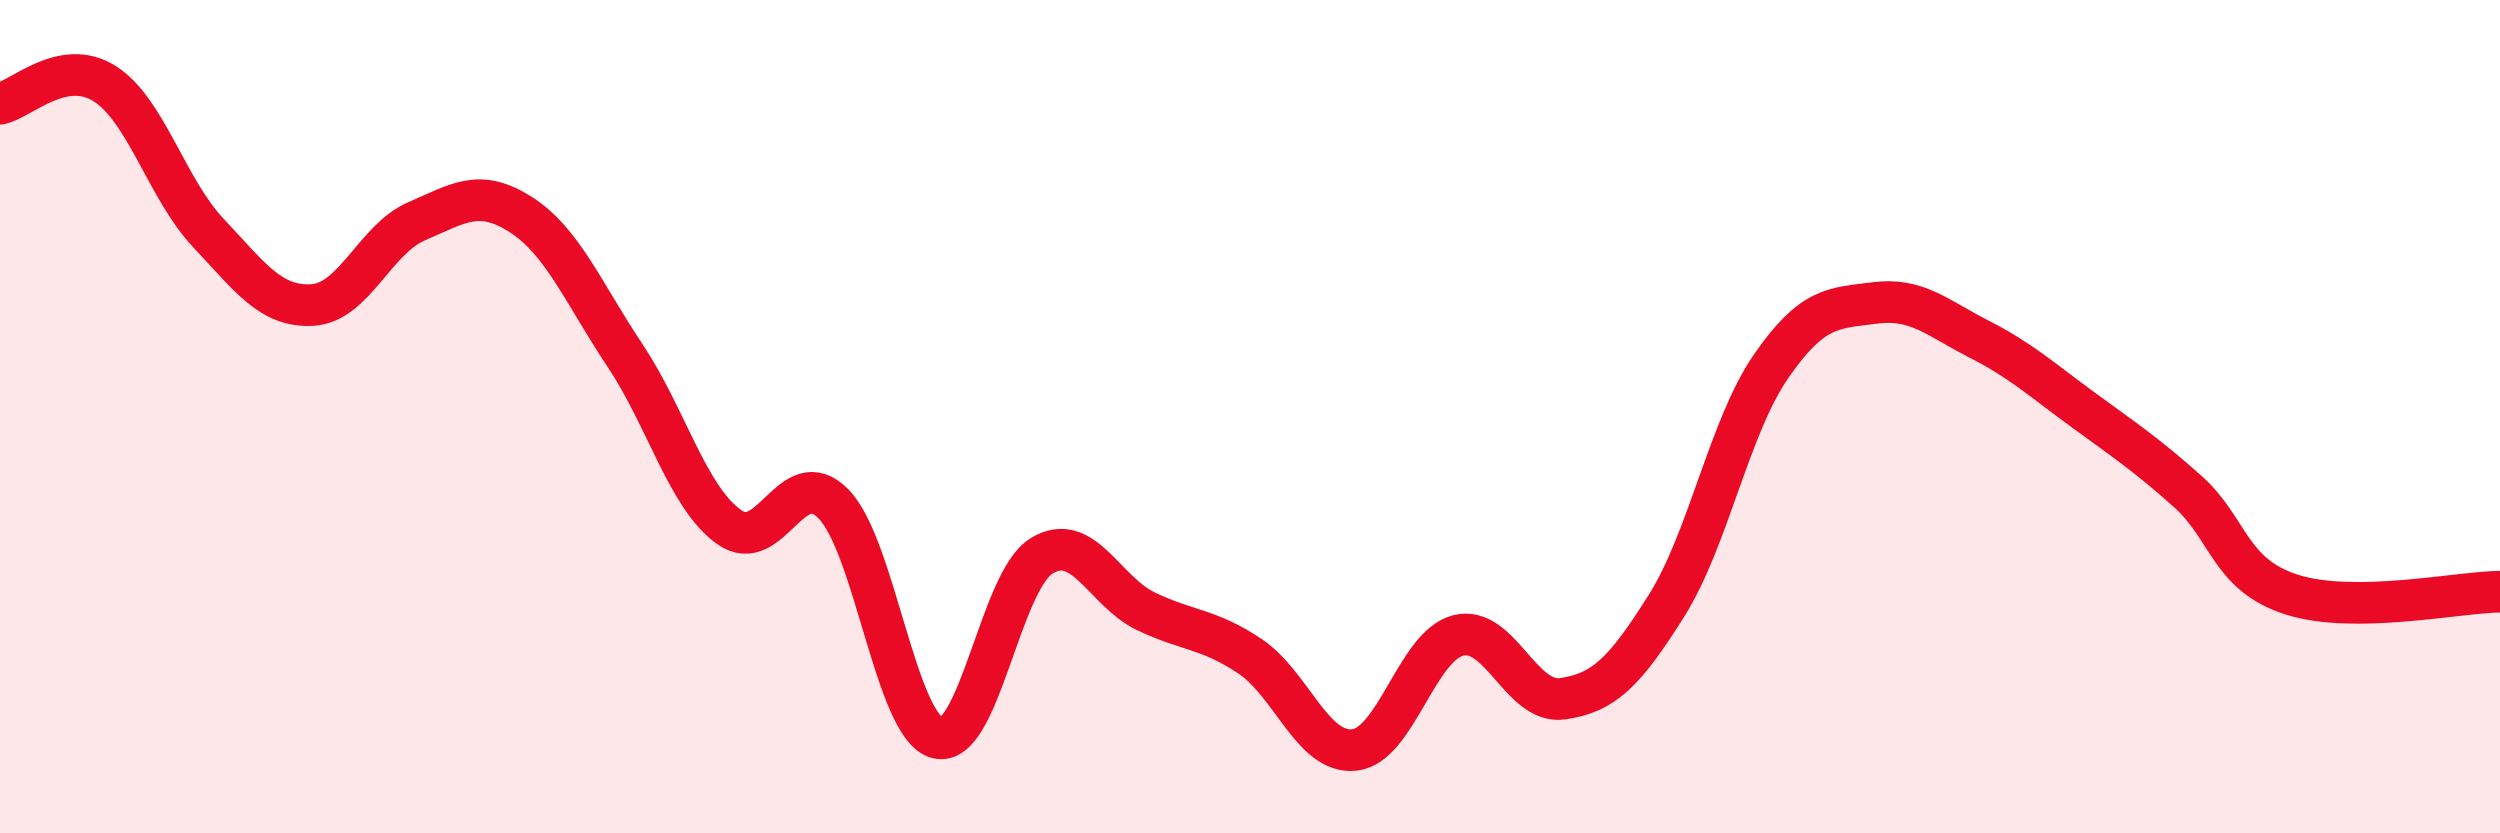 
    <svg width="60" height="20" viewBox="0 0 60 20" xmlns="http://www.w3.org/2000/svg">
      <path
        d="M 0,2.49 C 0.5,2.39 1.5,1.38 2.5,2 C 3.5,2.62 4,4.53 5,5.59 C 6,6.65 6.5,7.38 7.5,7.32 C 8.5,7.26 9,5.74 10,5.31 C 11,4.88 11.5,4.51 12.5,5.15 C 13.5,5.79 14,7.03 15,8.53 C 16,10.03 16.5,11.94 17.5,12.65 C 18.5,13.36 19,11.08 20,12.09 C 21,13.1 21.5,17.46 22.5,17.71 C 23.5,17.96 24,13.95 25,13.34 C 26,12.73 26.5,14.19 27.5,14.67 C 28.5,15.15 29,15.08 30,15.75 C 31,16.42 31.5,18.1 32.5,18 C 33.5,17.9 34,15.5 35,15.25 C 36,15 36.5,16.91 37.5,16.77 C 38.5,16.63 39,16.12 40,14.53 C 41,12.94 41.5,10.25 42.5,8.8 C 43.5,7.35 44,7.4 45,7.27 C 46,7.14 46.5,7.63 47.5,8.14 C 48.5,8.65 49,9.11 50,9.84 C 51,10.57 51.5,10.9 52.5,11.79 C 53.5,12.68 53.5,13.79 55,14.27 C 56.5,14.75 59,14.21 60,14.2L60 20L0 20Z"
        fill="#EB0A25"
        opacity="0.1"
        stroke-linecap="round"
        stroke-linejoin="round"
      />
      <path
        d="M 0,2.49 C 0.5,2.39 1.5,1.38 2.5,2 C 3.5,2.62 4,4.53 5,5.59 C 6,6.65 6.5,7.38 7.5,7.32 C 8.5,7.26 9,5.74 10,5.31 C 11,4.88 11.5,4.51 12.5,5.15 C 13.5,5.79 14,7.03 15,8.53 C 16,10.03 16.5,11.94 17.5,12.65 C 18.5,13.36 19,11.08 20,12.09 C 21,13.1 21.5,17.46 22.5,17.71 C 23.5,17.96 24,13.95 25,13.34 C 26,12.73 26.5,14.19 27.5,14.67 C 28.5,15.15 29,15.08 30,15.75 C 31,16.42 31.5,18.1 32.5,18 C 33.5,17.9 34,15.5 35,15.25 C 36,15 36.5,16.91 37.5,16.77 C 38.5,16.63 39,16.12 40,14.53 C 41,12.94 41.5,10.25 42.5,8.8 C 43.5,7.35 44,7.4 45,7.27 C 46,7.14 46.5,7.63 47.5,8.14 C 48.5,8.65 49,9.11 50,9.84 C 51,10.57 51.5,10.9 52.5,11.79 C 53.5,12.68 53.5,13.79 55,14.27 C 56.5,14.75 59,14.21 60,14.2"
        stroke="#EB0A25"
        stroke-width="1"
        fill="none"
        stroke-linecap="round"
        stroke-linejoin="round"
      />
    </svg>
  